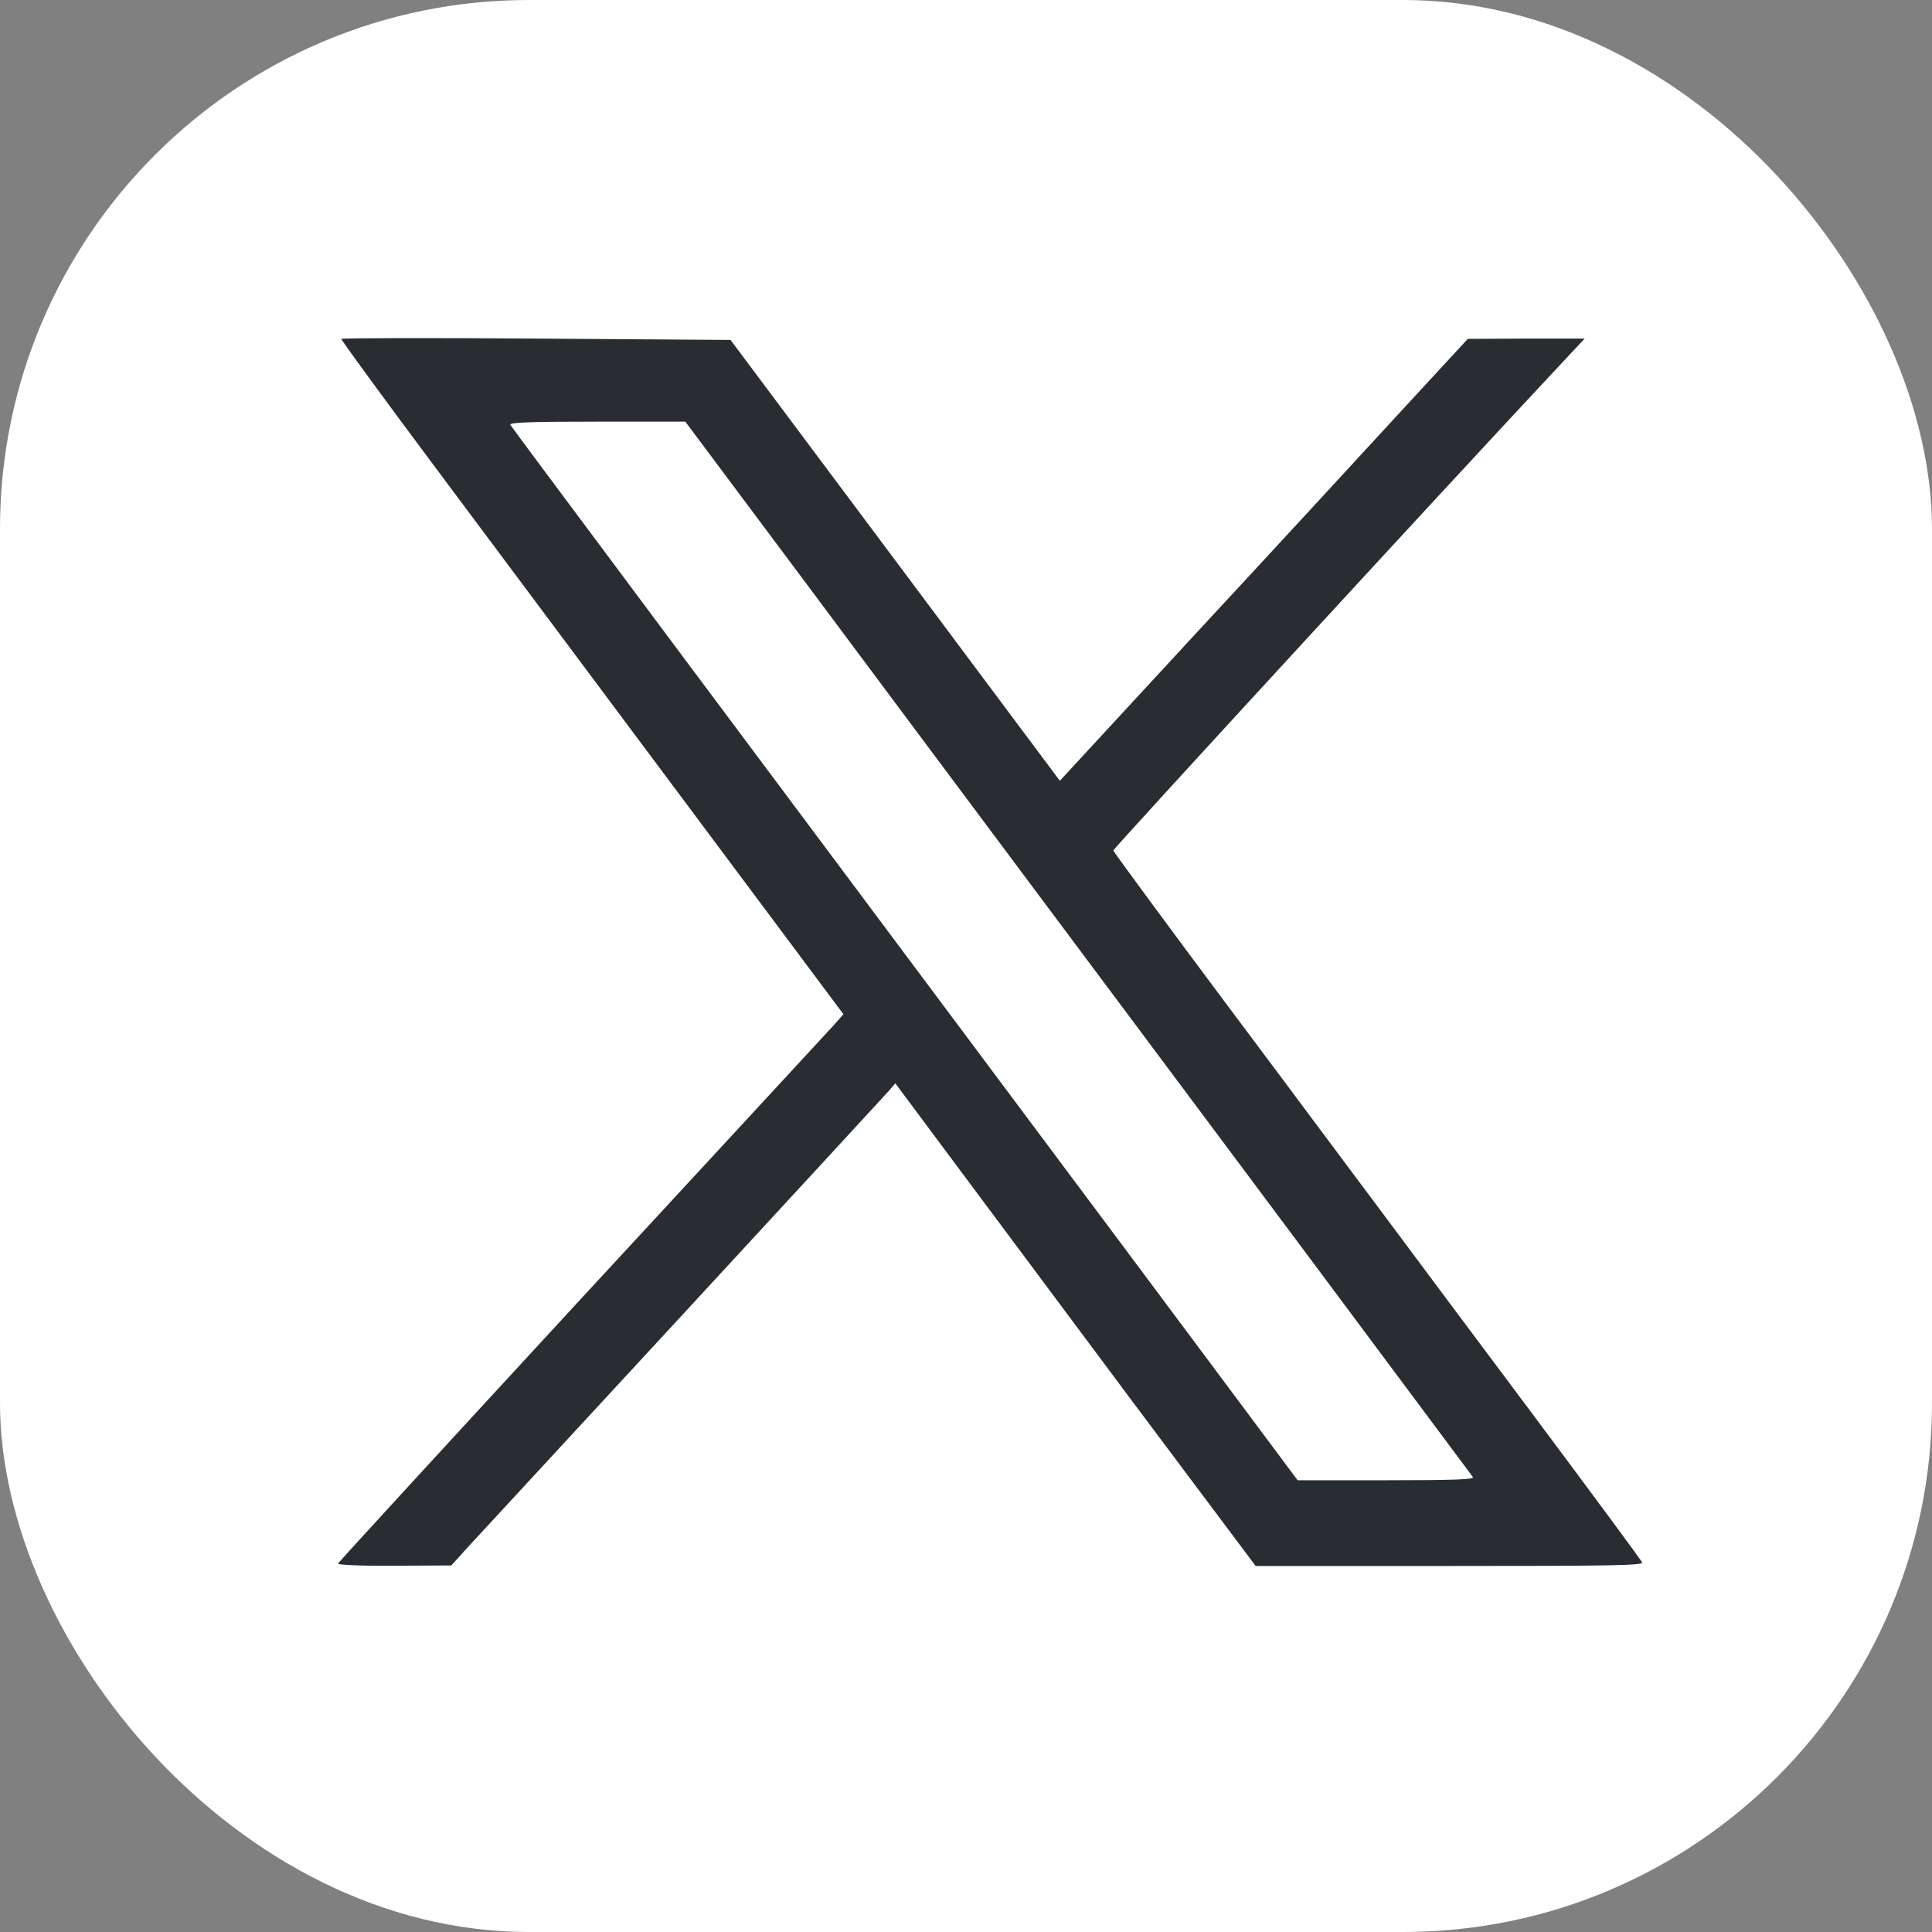 <svg width="40" height="40" viewBox="0 0 40 40" fill="none" xmlns="http://www.w3.org/2000/svg">
<rect x="0" y="0" width="40" height="40" fill="#808080" stroke="none"/>
<rect width="40" height="40" rx="10.953" fill="white"/>
<path d="M7.067 7.016C7.056 7.032 7.953 8.259 9.055 9.734C10.157 11.21 12.5 14.351 14.261 16.709L17.462 20.998L17.257 21.231C17.141 21.359 14.787 23.905 12.029 26.89C9.271 29.881 7.006 32.345 7 32.372C6.989 32.4 7.471 32.422 8.163 32.417L9.343 32.411L9.731 31.984C9.947 31.751 11.951 29.581 14.189 27.157C16.426 24.732 18.32 22.679 18.398 22.59L18.537 22.43L19.644 23.916C20.253 24.732 21.931 26.985 23.371 28.916L25.997 32.422H30.012C33.352 32.422 34.022 32.411 33.999 32.35C33.983 32.306 32.964 30.93 31.734 29.282C30.505 27.64 29.098 25.753 28.611 25.098C28.118 24.444 26.672 22.496 25.387 20.782C24.102 19.061 23.05 17.63 23.05 17.608C23.05 17.569 29.84 10.184 32.15 7.715L32.809 7.01H31.596L30.389 7.016L28.976 8.547C28.201 9.39 26.301 11.454 24.75 13.125L21.943 16.165L18.537 11.604L15.125 7.038L11.11 7.01C8.9 6.993 7.078 6.999 7.067 7.016ZM16.581 11.932C17.894 13.696 19.921 16.409 21.084 17.968C22.247 19.522 24.828 22.984 26.822 25.653C28.816 28.328 30.466 30.541 30.494 30.58C30.527 30.63 30.134 30.647 28.699 30.647H26.866L23.233 25.775C14.848 14.551 10.617 8.88 10.567 8.797C10.534 8.747 10.91 8.73 12.356 8.73H14.189L16.581 11.932Z" fill="#292D32"/>
</svg>
